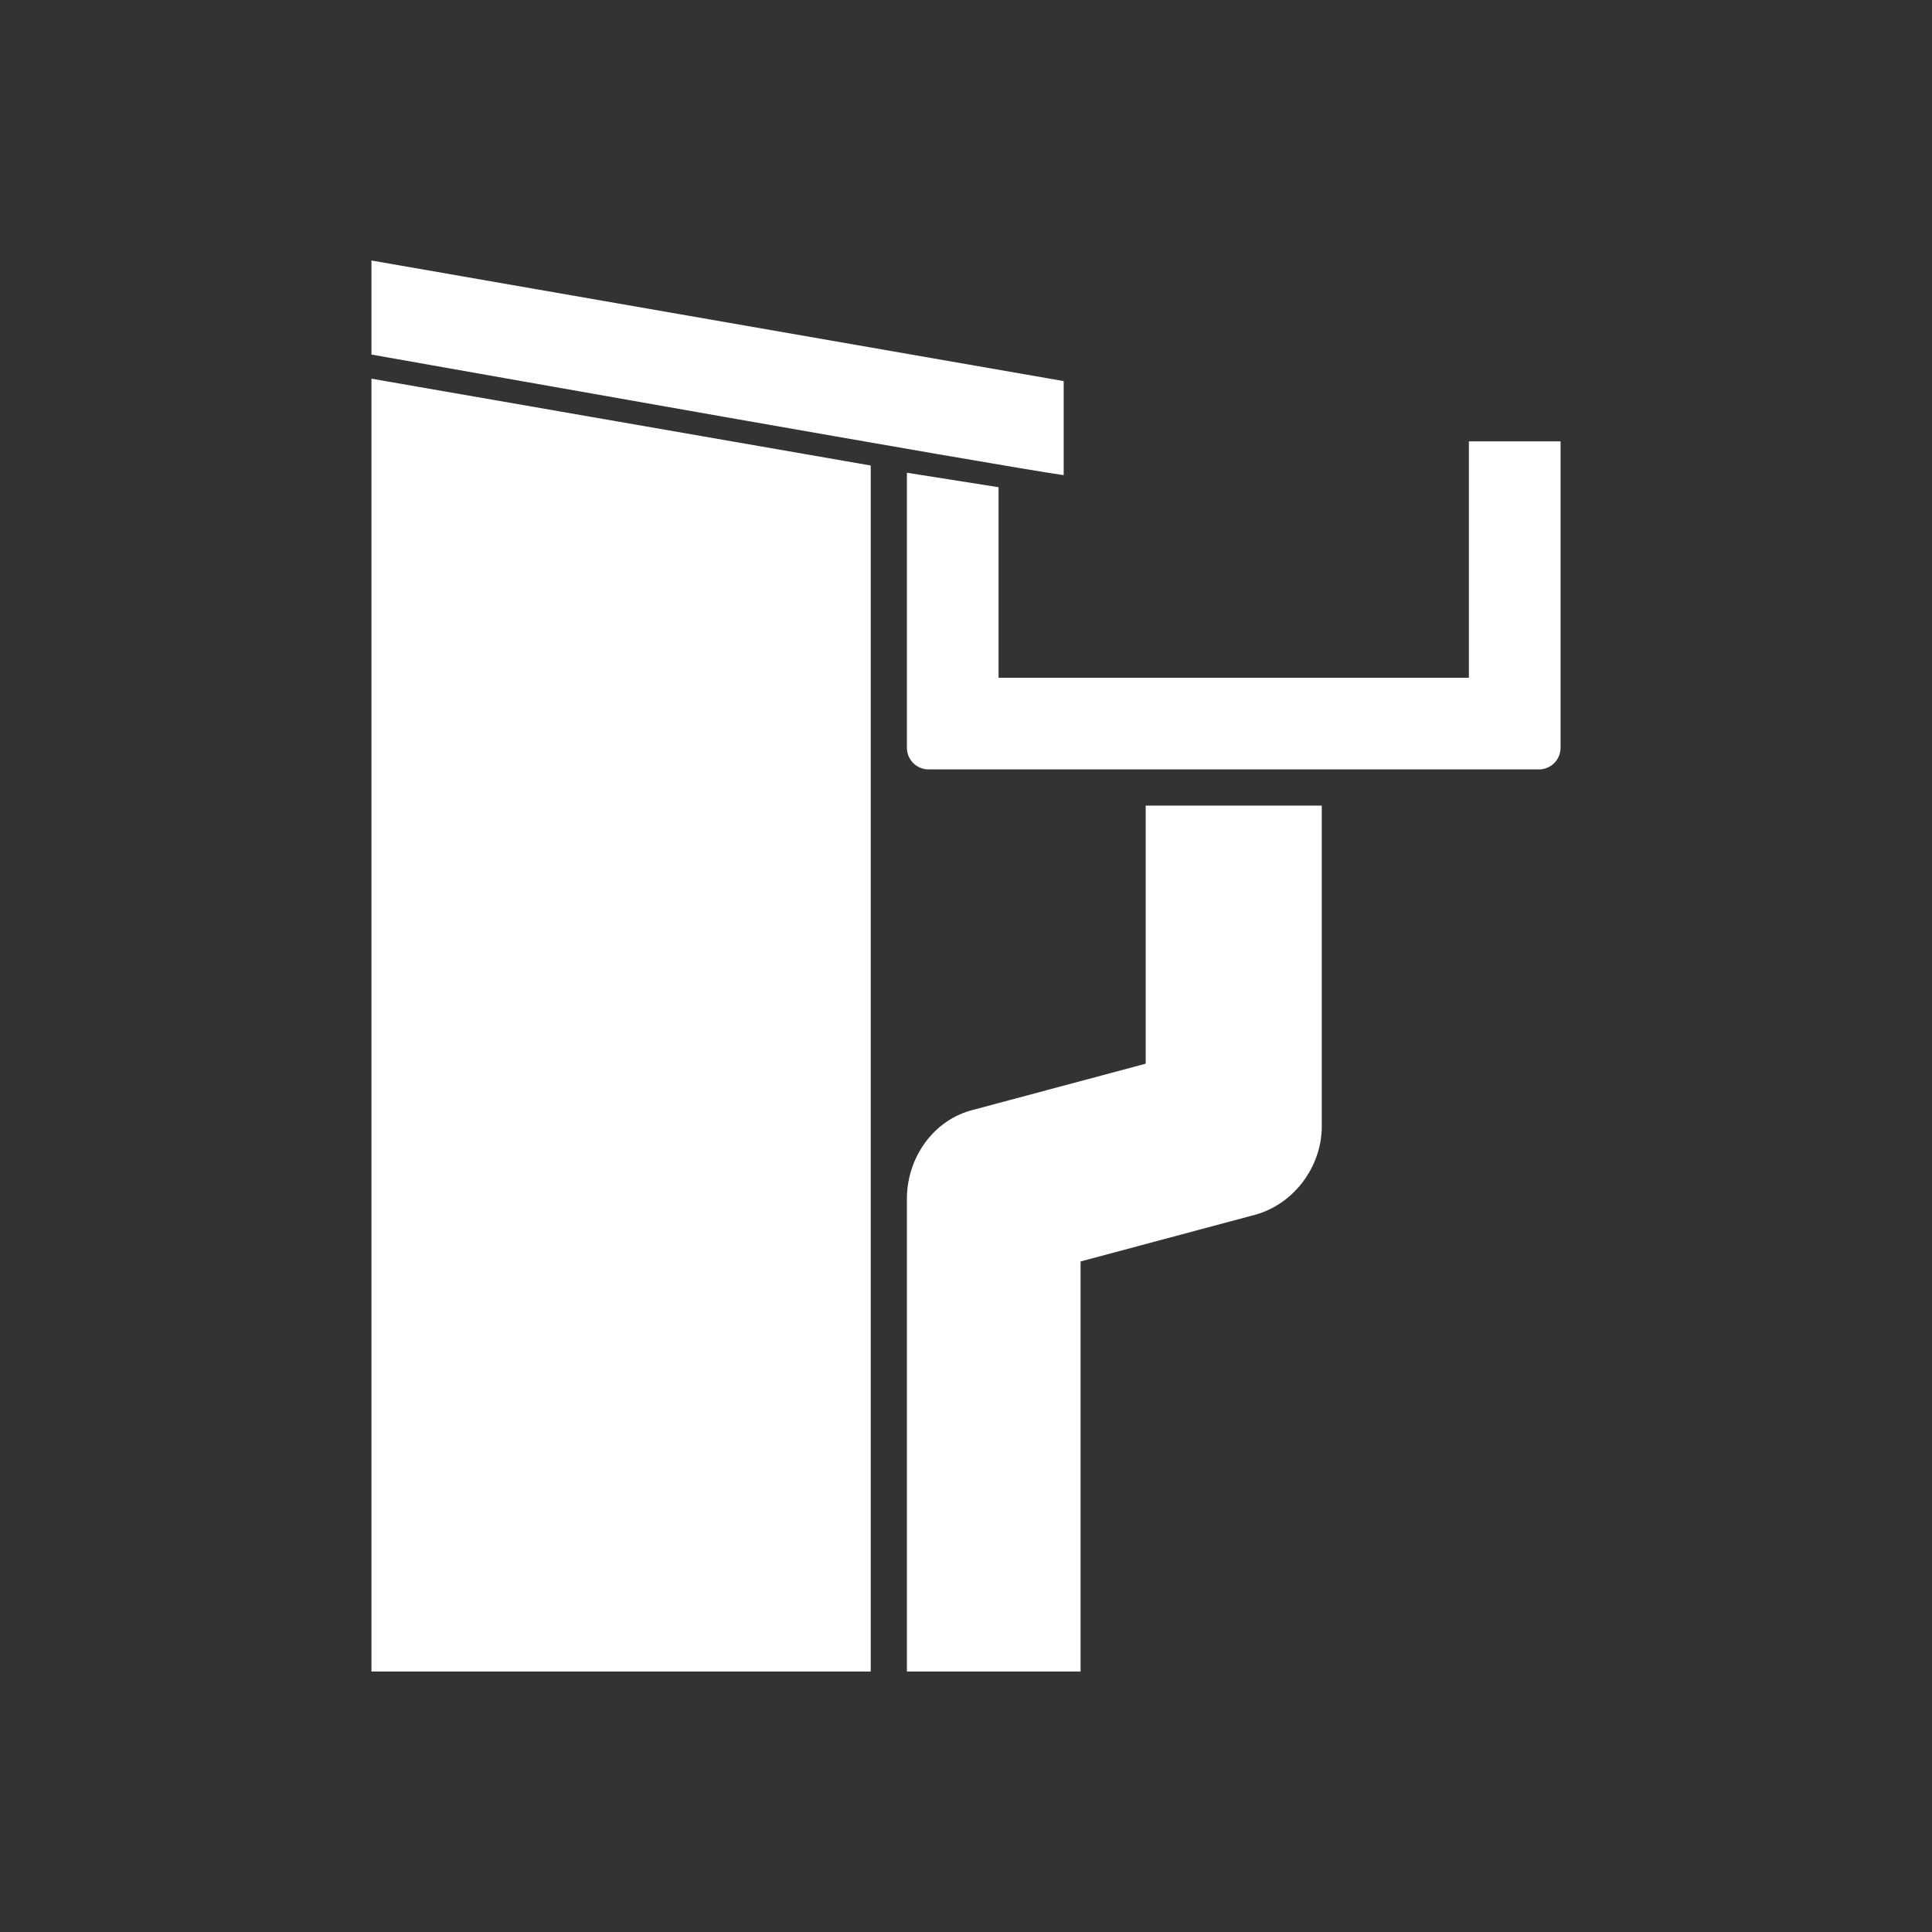 <?xml version="1.0" encoding="UTF-8"?>
<!DOCTYPE svg PUBLIC "-//W3C//DTD SVG 1.1//EN" "http://www.w3.org/Graphics/SVG/1.1/DTD/svg11.dtd">
<!-- Creator: CorelDRAW 2020 (64 Bit) -->
<svg xmlns="http://www.w3.org/2000/svg" xml:space="preserve" width="150px" height="150px" version="1.1" style="shape-rendering:geometricPrecision; text-rendering:geometricPrecision; image-rendering:optimizeQuality; fill-rule:evenodd; clip-rule:evenodd"
viewBox="0 0 8.01 8.01"
 xmlns:xlink="http://www.w3.org/1999/xlink"
 xmlns:xodm="http://www.corel.com/coreldraw/odm/2003">
 <rect x="0" y="0" width="8.01" height="8.01" fill="#333333" stroke="none"/>
 <defs>
  <style type="text/css">
   <![CDATA[
    .fil0 {fill:none}
    .fil1 {fill:#ffffff;fill-rule:nonzero}
   ]]>
  </style>
 </defs>
 <g id="Camada_x0020_1">
  <rect class="fil0" width="8.01" height="8.01"/>
  <path class="fil1" d="M6.09 1.83l0 0.98 -1.95 0 0 -0.79 -0.38 -0.06 0 1.14c0,0.05 0.04,0.09 0.09,0.09l2.53 0c0.05,0 0.09,-0.04 0.09,-0.09l0 -1.27 -0.38 0zm-1.68 -0.25l-2.87 -0.5 0 0.39c0.34,0.06 2.59,0.46 2.87,0.5l0 -0.39zm-2.87 5.35l2.07 0 0 -5 -2.07 -0.36 0 5.36zm3.21 -2.52l-0.71 0.19c-0.17,0.04 -0.28,0.2 -0.28,0.37l0 1.96 0.72 0 0 -1.7 0.71 -0.19c0.17,-0.04 0.29,-0.2 0.29,-0.37l0 -1.33 -0.73 0 0 1.07z"/>
 </g>
</svg>
